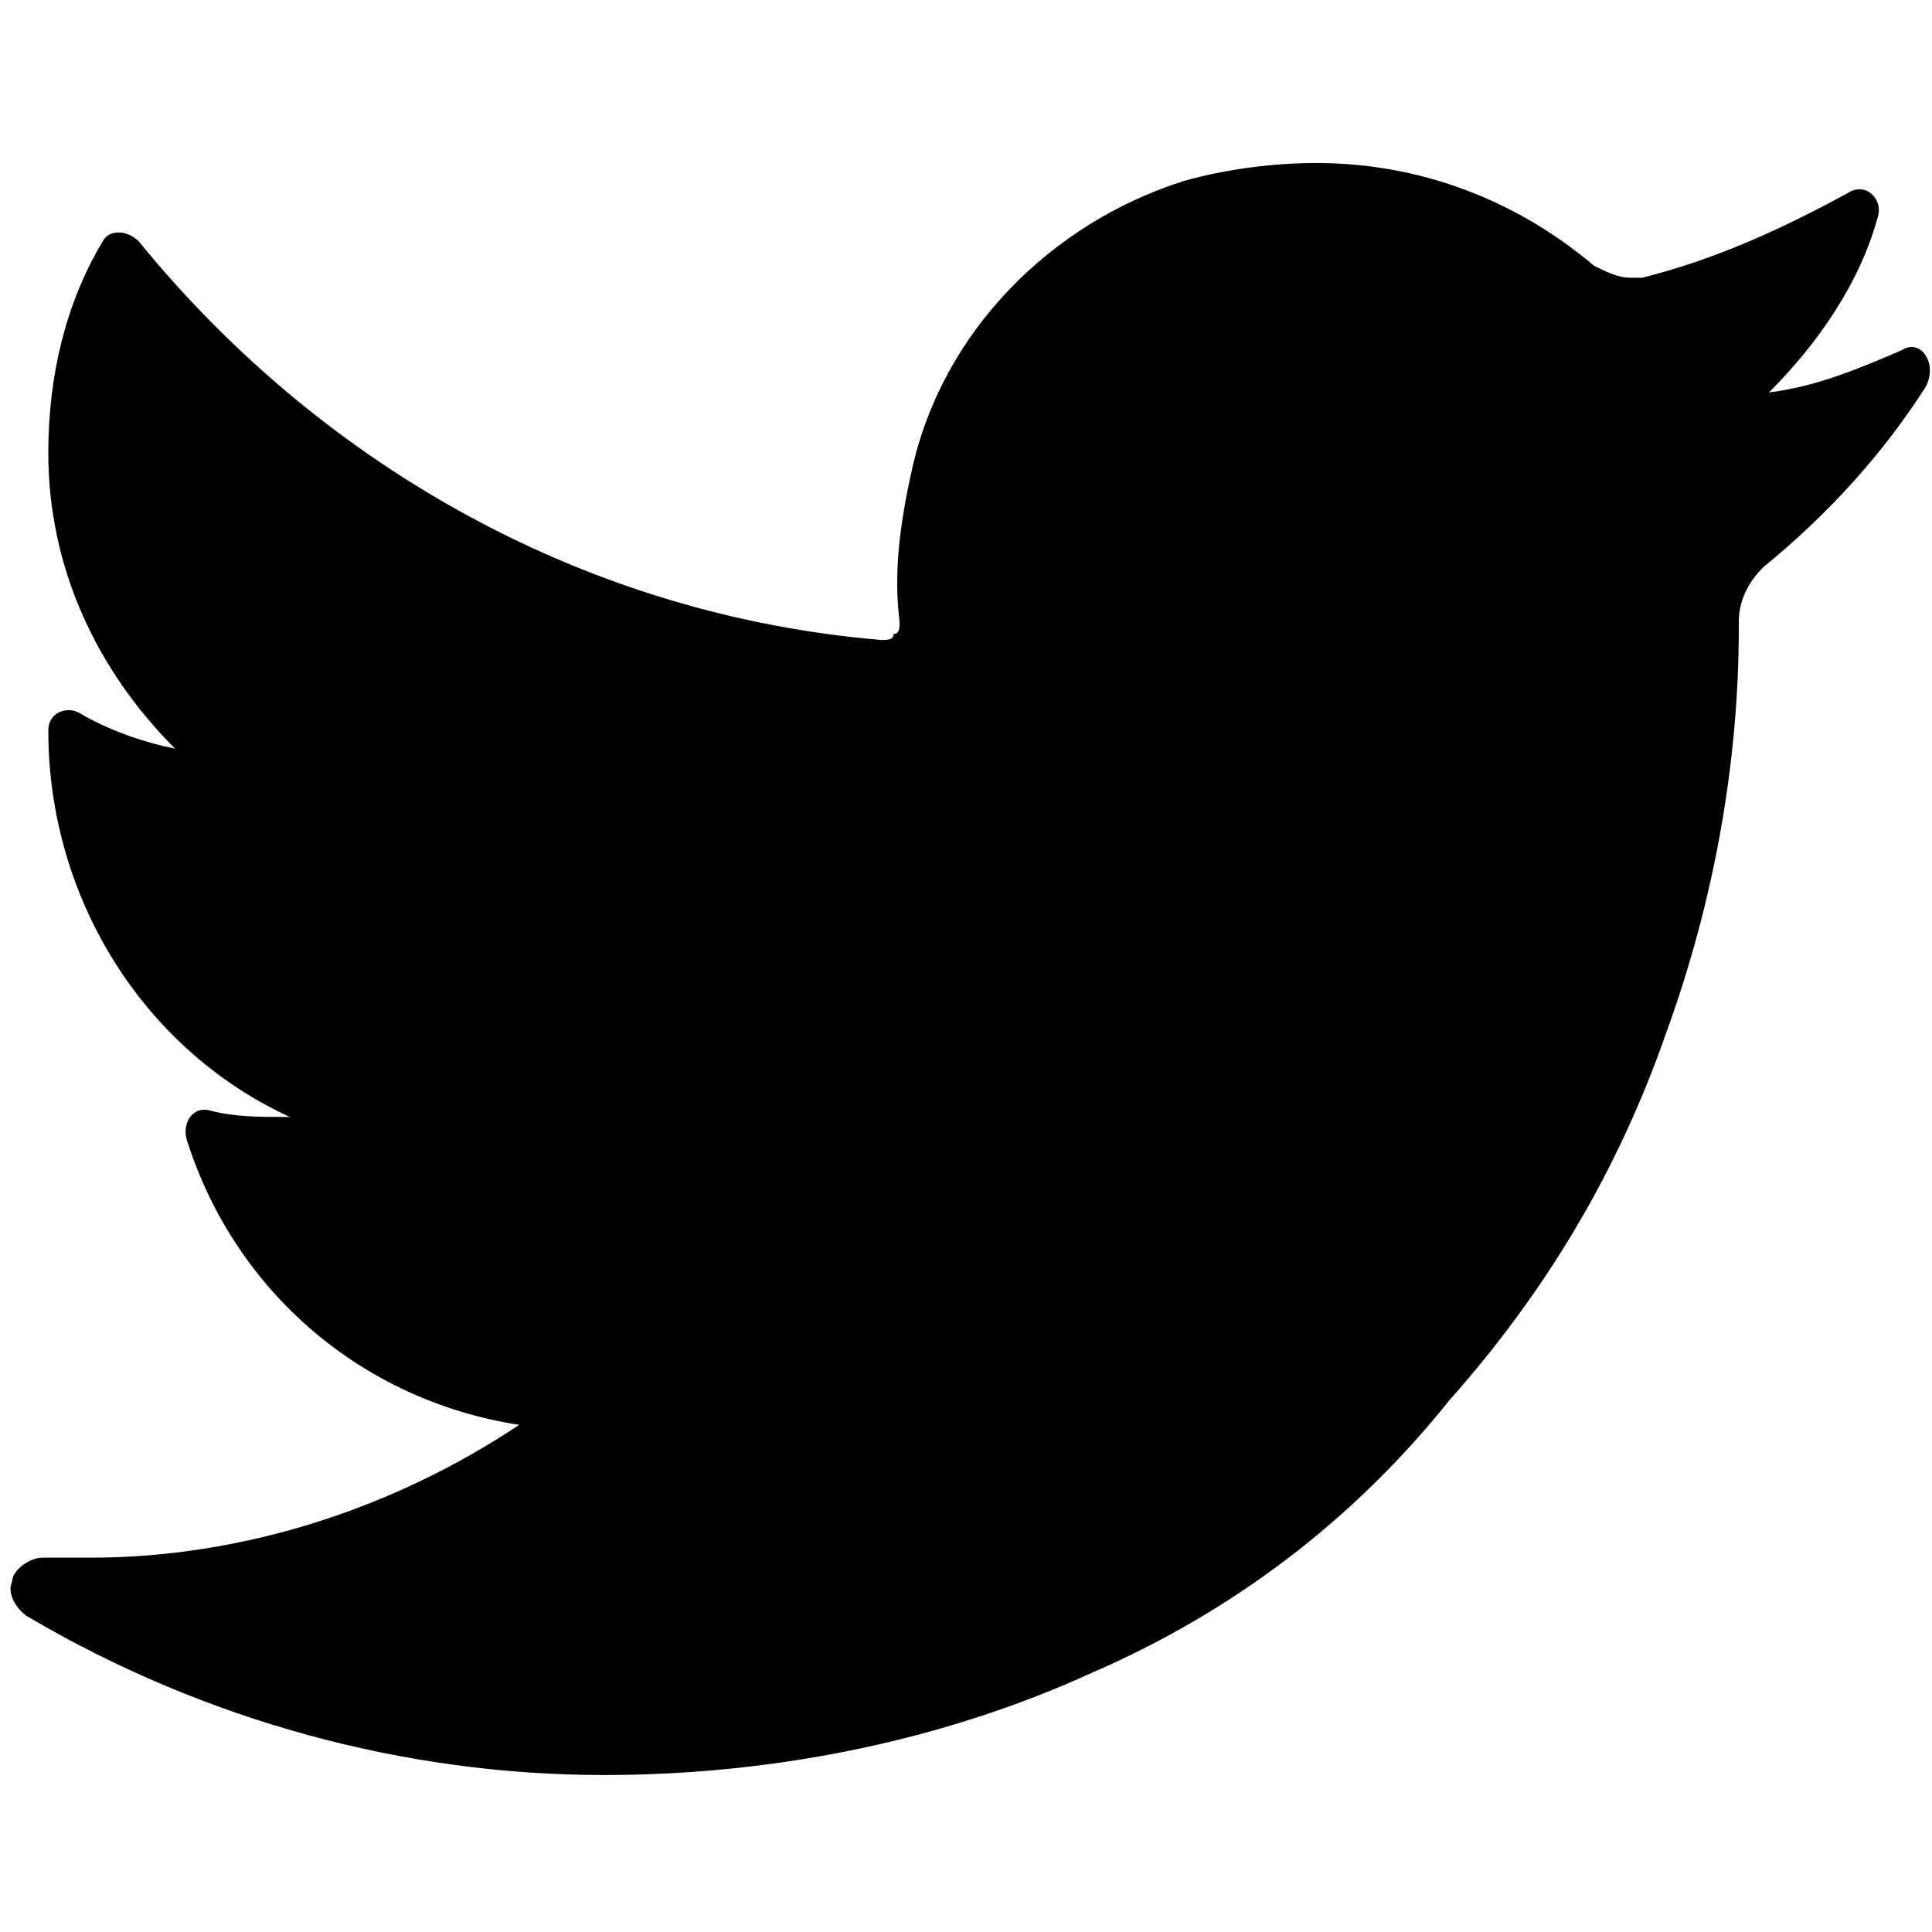 <?xml version="1.0" encoding="utf-8"?>
<!-- Generator: Adobe Illustrator 24.3.0, SVG Export Plug-In . SVG Version: 6.00 Build 0)  -->
<svg version="1.1" id="Layer_1" xmlns="http://www.w3.org/2000/svg" xmlns:xlink="http://www.w3.org/1999/xlink" x="0px" y="0px"
	 viewBox="0 0 32 32" style="enable-background:new 0 0 32 32;" xml:space="preserve">
<style type="text/css">
	.st0{fill:#000000;}
</style>
<path class="st0" d="M31.5,5.8c-0.7,0.3-1.4,0.6-2.2,0.7c0.8-0.8,1.5-1.8,1.8-2.9l0,0c0.1-0.3-0.2-0.6-0.5-0.4l0,0
	c-1.1,0.6-2.2,1.1-3.4,1.4c-0.1,0-0.1,0-0.2,0c-0.2,0-0.4-0.1-0.6-0.2c-1.3-1.1-2.9-1.7-4.6-1.7c-0.7,0-1.5,0.1-2.2,0.3
	c-2.2,0.7-4,2.5-4.5,4.8c-0.2,0.9-0.3,1.7-0.2,2.5c0,0.1,0,0.2-0.1,0.2c0,0.1-0.1,0.1-0.2,0.1c0,0,0,0,0,0C9.8,10.2,5.4,7.8,2.3,4
	l0,0c-0.2-0.2-0.5-0.2-0.6,0l0,0c-0.6,1-0.9,2.2-0.9,3.5c0,1.9,0.8,3.6,2.1,4.9c-0.5-0.1-1.1-0.3-1.6-0.6l0,0
	c-0.2-0.1-0.5,0-0.5,0.3l0,0c0,2.8,1.6,5.3,4,6.4c0,0-0.1,0-0.1,0c-0.4,0-0.8,0-1.2-0.1l0,0c-0.3-0.1-0.5,0.2-0.4,0.5l0,0
	c0.8,2.5,2.9,4.3,5.5,4.7c-2.1,1.4-4.6,2.2-7.1,2.2l-0.8,0c-0.2,0-0.5,0.2-0.5,0.4c-0.1,0.2,0.1,0.5,0.3,0.6
	c2.9,1.7,6.2,2.6,9.5,2.6c2.9,0,5.7-0.6,8.1-1.7c2.3-1,4.3-2.5,5.9-4.5c1.6-1.8,2.8-3.8,3.6-6.1c0.8-2.2,1.2-4.5,1.2-6.7v-0.1
	c0-0.4,0.2-0.7,0.4-0.9c1.1-0.9,2-1.9,2.7-3l0,0C32.1,6,31.8,5.6,31.5,5.8L31.5,5.8z"/>
</svg>
